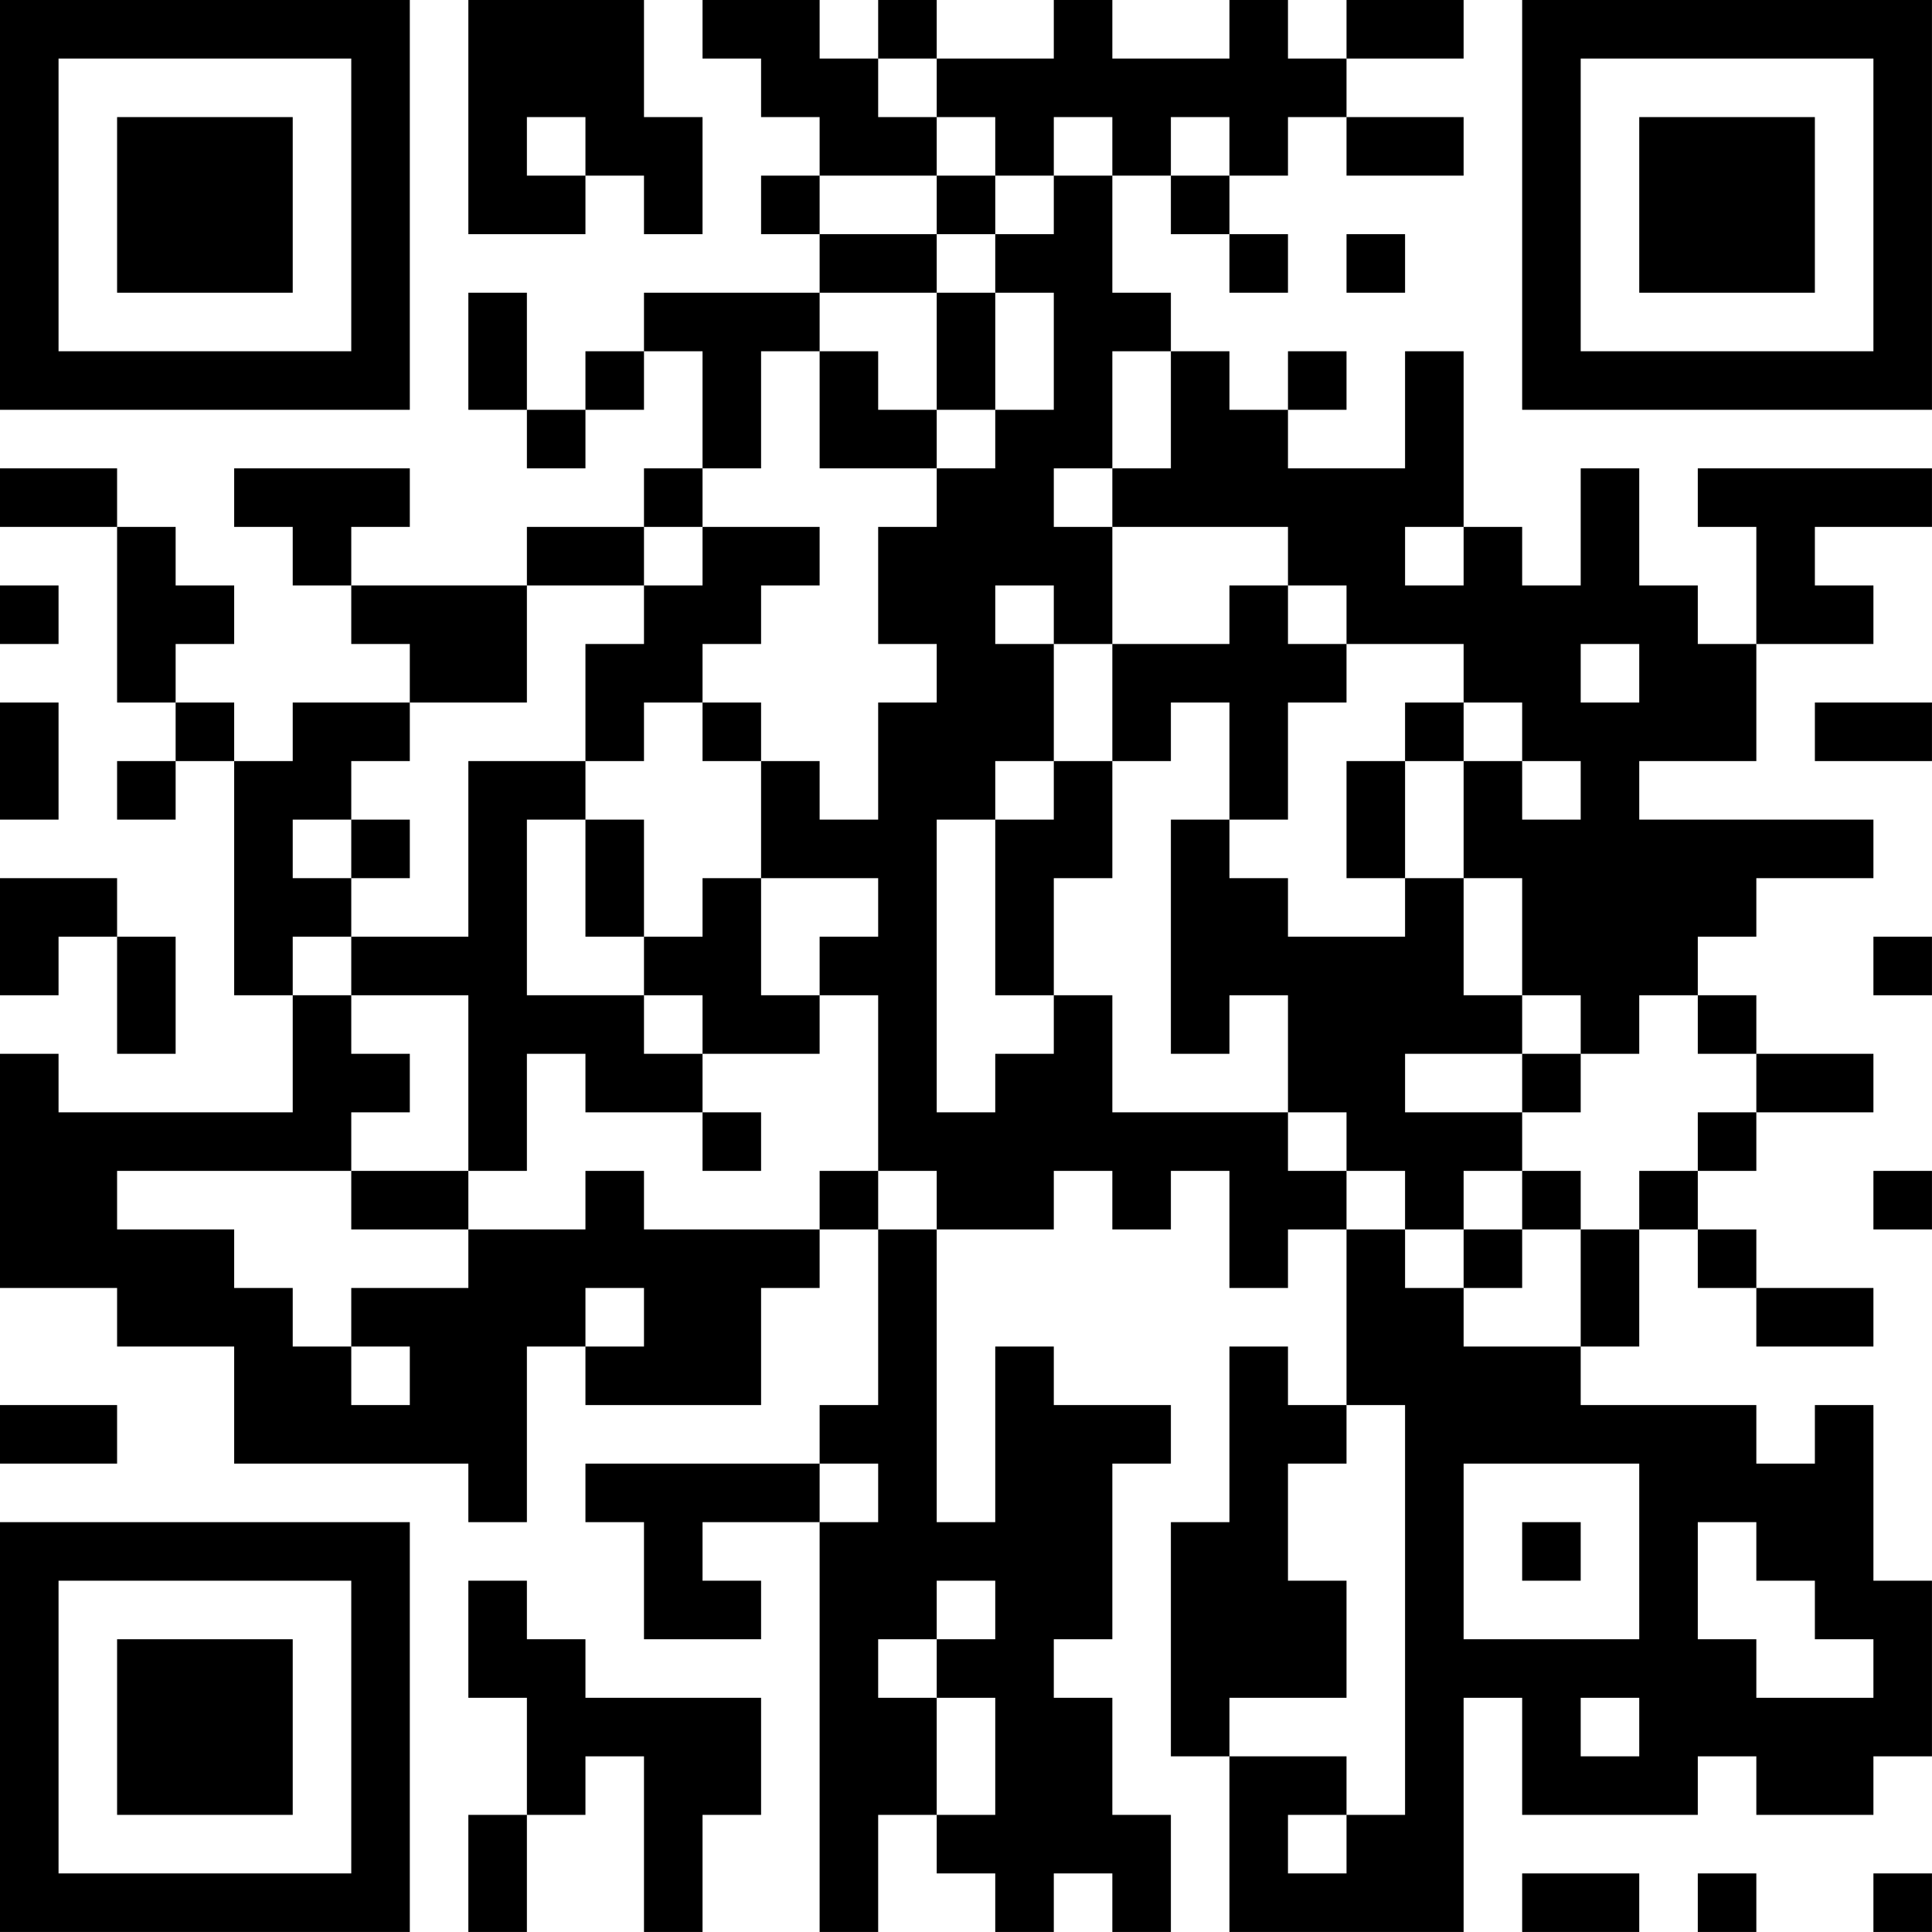 <?xml version="1.0" encoding="UTF-8"?>
<svg xmlns="http://www.w3.org/2000/svg" version="1.1" width="400" height="400" viewBox="0 0 400 400"><rect x="0" y="0" width="400" height="400" fill="#ffffff"/><g transform="scale(12.121)"><g transform="translate(0,0)"><path fill-rule="evenodd" d="M8 0L8 4L10 4L10 3L11 3L11 4L12 4L12 2L11 2L11 0ZM12 0L12 1L13 1L13 2L14 2L14 3L13 3L13 4L14 4L14 5L11 5L11 6L10 6L10 7L9 7L9 5L8 5L8 7L9 7L9 8L10 8L10 7L11 7L11 6L12 6L12 8L11 8L11 9L9 9L9 10L6 10L6 9L7 9L7 8L4 8L4 9L5 9L5 10L6 10L6 11L7 11L7 12L5 12L5 13L4 13L4 12L3 12L3 11L4 11L4 10L3 10L3 9L2 9L2 8L0 8L0 9L2 9L2 12L3 12L3 13L2 13L2 14L3 14L3 13L4 13L4 17L5 17L5 19L1 19L1 18L0 18L0 22L2 22L2 23L4 23L4 25L8 25L8 26L9 26L9 23L10 23L10 24L13 24L13 22L14 22L14 21L15 21L15 24L14 24L14 25L10 25L10 26L11 26L11 28L13 28L13 27L12 27L12 26L14 26L14 33L15 33L15 31L16 31L16 32L17 32L17 33L18 33L18 32L19 32L19 33L20 33L20 31L19 31L19 29L18 29L18 28L19 28L19 25L20 25L20 24L18 24L18 23L17 23L17 26L16 26L16 21L18 21L18 20L19 20L19 21L20 21L20 20L21 20L21 22L22 22L22 21L23 21L23 24L22 24L22 23L21 23L21 26L20 26L20 30L21 30L21 33L25 33L25 29L26 29L26 31L29 31L29 30L30 30L30 31L32 31L32 30L33 30L33 27L32 27L32 24L31 24L31 25L30 25L30 24L27 24L27 23L28 23L28 21L29 21L29 22L30 22L30 23L32 23L32 22L30 22L30 21L29 21L29 20L30 20L30 19L32 19L32 18L30 18L30 17L29 17L29 16L30 16L30 15L32 15L32 14L28 14L28 13L30 13L30 11L32 11L32 10L31 10L31 9L33 9L33 8L29 8L29 9L30 9L30 11L29 11L29 10L28 10L28 8L27 8L27 10L26 10L26 9L25 9L25 6L24 6L24 8L22 8L22 7L23 7L23 6L22 6L22 7L21 7L21 6L20 6L20 5L19 5L19 3L20 3L20 4L21 4L21 5L22 5L22 4L21 4L21 3L22 3L22 2L23 2L23 3L25 3L25 2L23 2L23 1L25 1L25 0L23 0L23 1L22 1L22 0L21 0L21 1L19 1L19 0L18 0L18 1L16 1L16 0L15 0L15 1L14 1L14 0ZM15 1L15 2L16 2L16 3L14 3L14 4L16 4L16 5L14 5L14 6L13 6L13 8L12 8L12 9L11 9L11 10L9 10L9 12L7 12L7 13L6 13L6 14L5 14L5 15L6 15L6 16L5 16L5 17L6 17L6 18L7 18L7 19L6 19L6 20L2 20L2 21L4 21L4 22L5 22L5 23L6 23L6 24L7 24L7 23L6 23L6 22L8 22L8 21L10 21L10 20L11 20L11 21L14 21L14 20L15 20L15 21L16 21L16 20L15 20L15 17L14 17L14 16L15 16L15 15L13 15L13 13L14 13L14 14L15 14L15 12L16 12L16 11L15 11L15 9L16 9L16 8L17 8L17 7L18 7L18 5L17 5L17 4L18 4L18 3L19 3L19 2L18 2L18 3L17 3L17 2L16 2L16 1ZM9 2L9 3L10 3L10 2ZM20 2L20 3L21 3L21 2ZM16 3L16 4L17 4L17 3ZM23 4L23 5L24 5L24 4ZM16 5L16 7L15 7L15 6L14 6L14 8L16 8L16 7L17 7L17 5ZM19 6L19 8L18 8L18 9L19 9L19 11L18 11L18 10L17 10L17 11L18 11L18 13L17 13L17 14L16 14L16 19L17 19L17 18L18 18L18 17L19 17L19 19L22 19L22 20L23 20L23 21L24 21L24 22L25 22L25 23L27 23L27 21L28 21L28 20L29 20L29 19L30 19L30 18L29 18L29 17L28 17L28 18L27 18L27 17L26 17L26 15L25 15L25 13L26 13L26 14L27 14L27 13L26 13L26 12L25 12L25 11L23 11L23 10L22 10L22 9L19 9L19 8L20 8L20 6ZM12 9L12 10L11 10L11 11L10 11L10 13L8 13L8 16L6 16L6 17L8 17L8 20L6 20L6 21L8 21L8 20L9 20L9 18L10 18L10 19L12 19L12 20L13 20L13 19L12 19L12 18L14 18L14 17L13 17L13 15L12 15L12 16L11 16L11 14L10 14L10 13L11 13L11 12L12 12L12 13L13 13L13 12L12 12L12 11L13 11L13 10L14 10L14 9ZM24 9L24 10L25 10L25 9ZM0 10L0 11L1 11L1 10ZM21 10L21 11L19 11L19 13L18 13L18 14L17 14L17 17L18 17L18 15L19 15L19 13L20 13L20 12L21 12L21 14L20 14L20 18L21 18L21 17L22 17L22 19L23 19L23 20L24 20L24 21L25 21L25 22L26 22L26 21L27 21L27 20L26 20L26 19L27 19L27 18L26 18L26 17L25 17L25 15L24 15L24 13L25 13L25 12L24 12L24 13L23 13L23 15L24 15L24 16L22 16L22 15L21 15L21 14L22 14L22 12L23 12L23 11L22 11L22 10ZM27 11L27 12L28 12L28 11ZM0 12L0 14L1 14L1 12ZM31 12L31 13L33 13L33 12ZM6 14L6 15L7 15L7 14ZM9 14L9 17L11 17L11 18L12 18L12 17L11 17L11 16L10 16L10 14ZM0 15L0 17L1 17L1 16L2 16L2 18L3 18L3 16L2 16L2 15ZM32 16L32 17L33 17L33 16ZM24 18L24 19L26 19L26 18ZM25 20L25 21L26 21L26 20ZM32 20L32 21L33 21L33 20ZM10 22L10 23L11 23L11 22ZM0 24L0 25L2 25L2 24ZM23 24L23 25L22 25L22 27L23 27L23 29L21 29L21 30L23 30L23 31L22 31L22 32L23 32L23 31L24 31L24 24ZM14 25L14 26L15 26L15 25ZM25 25L25 28L28 28L28 25ZM26 26L26 27L27 27L27 26ZM29 26L29 28L30 28L30 29L32 29L32 28L31 28L31 27L30 27L30 26ZM8 27L8 29L9 29L9 31L8 31L8 33L9 33L9 31L10 31L10 30L11 30L11 33L12 33L12 31L13 31L13 29L10 29L10 28L9 28L9 27ZM16 27L16 28L15 28L15 29L16 29L16 31L17 31L17 29L16 29L16 28L17 28L17 27ZM27 29L27 30L28 30L28 29ZM26 32L26 33L28 33L28 32ZM29 32L29 33L30 33L30 32ZM32 32L32 33L33 33L33 32ZM0 0L0 7L7 7L7 0ZM1 1L1 6L6 6L6 1ZM2 2L2 5L5 5L5 2ZM26 0L26 7L33 7L33 0ZM27 1L27 6L32 6L32 1ZM28 2L28 5L31 5L31 2ZM0 26L0 33L7 33L7 26ZM1 27L1 32L6 32L6 27ZM2 28L2 31L5 31L5 28Z" fill="#000000"/></g></g></svg>

